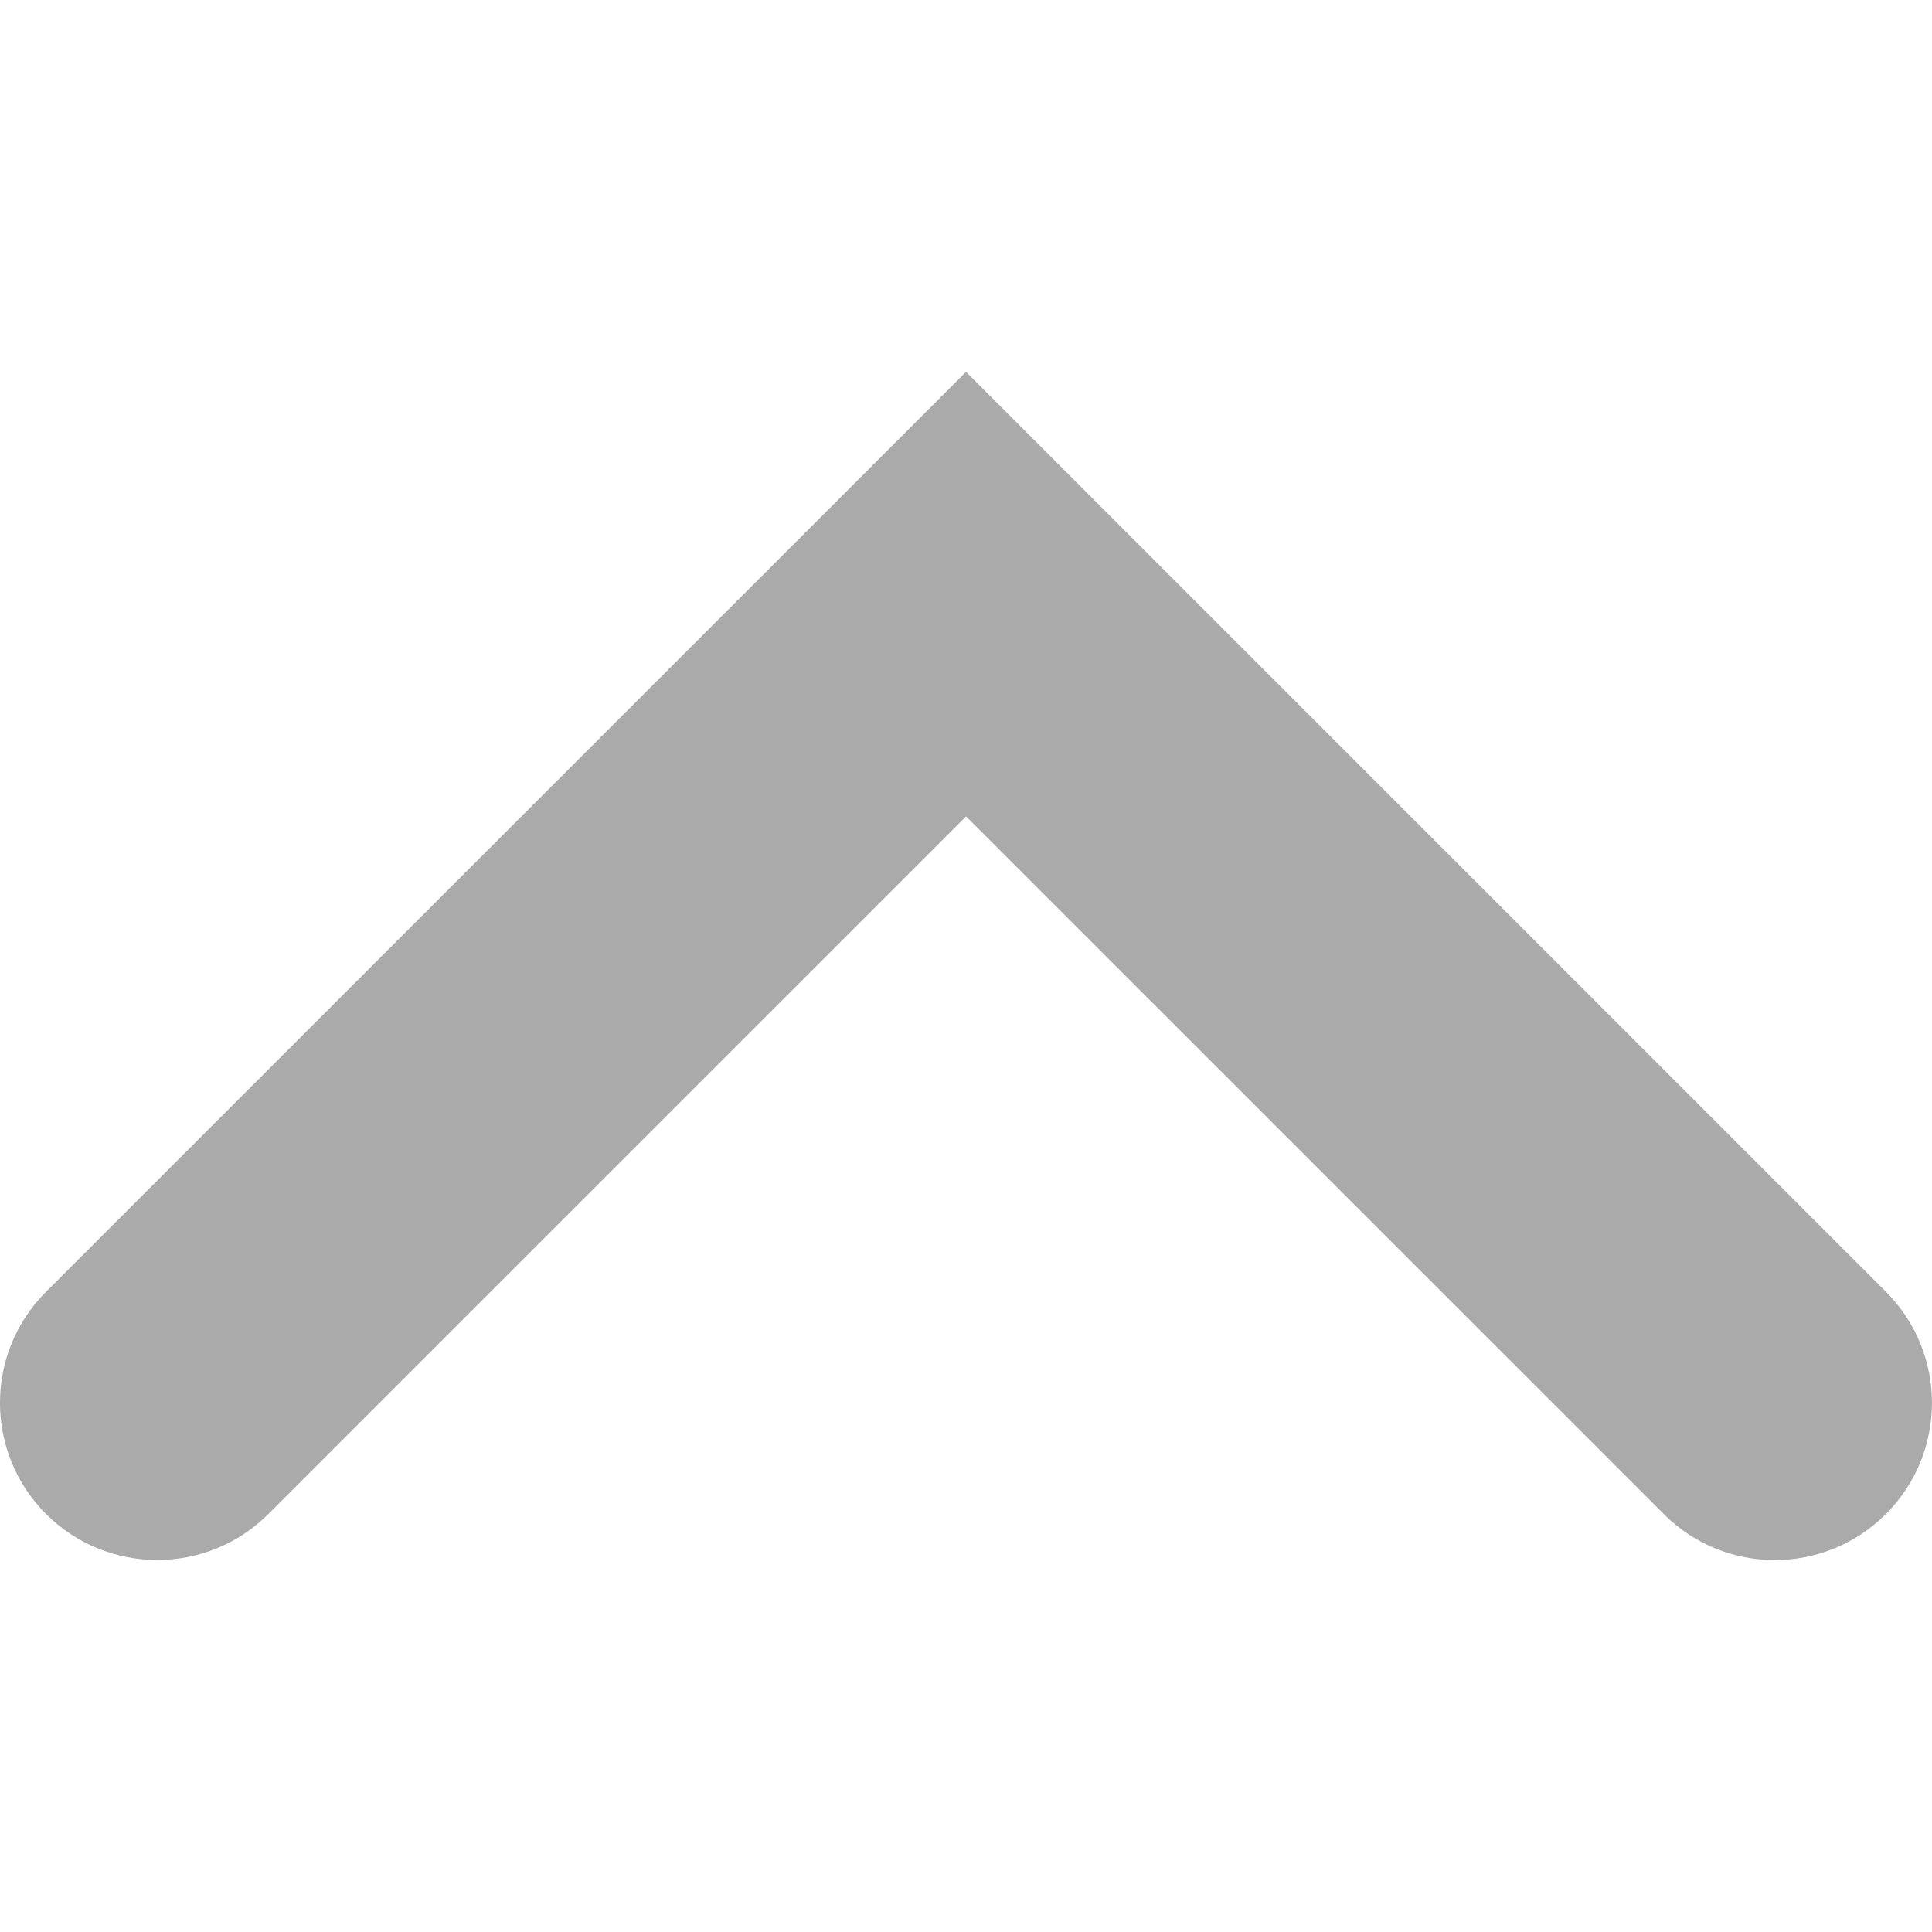 <?xml version="1.0" encoding="iso-8859-1"?>
<svg fill="#aaaaaa" version="1.1" id="Capa_1" xmlns="http://www.w3.org/2000/svg" xmlns:xlink="http://www.w3.org/1999/xlink"
	 width="800px" height="800px" viewBox="0 0 30.728 30.729"
	 xml:space="preserve">
<g>
	<path d="M29.996,24.08c-0.977,0.978-2.561,0.978-3.535,0L15.365,12.985L4.268,24.081C3.78,24.568,3.14,24.812,2.5,24.812
		s-1.28-0.244-1.768-0.731c-0.977-0.978-0.977-2.56,0-3.535L15.364,5.915l14.63,14.629C30.972,21.521,30.972,23.104,29.996,24.08z"
		/>
</g>
</svg>
